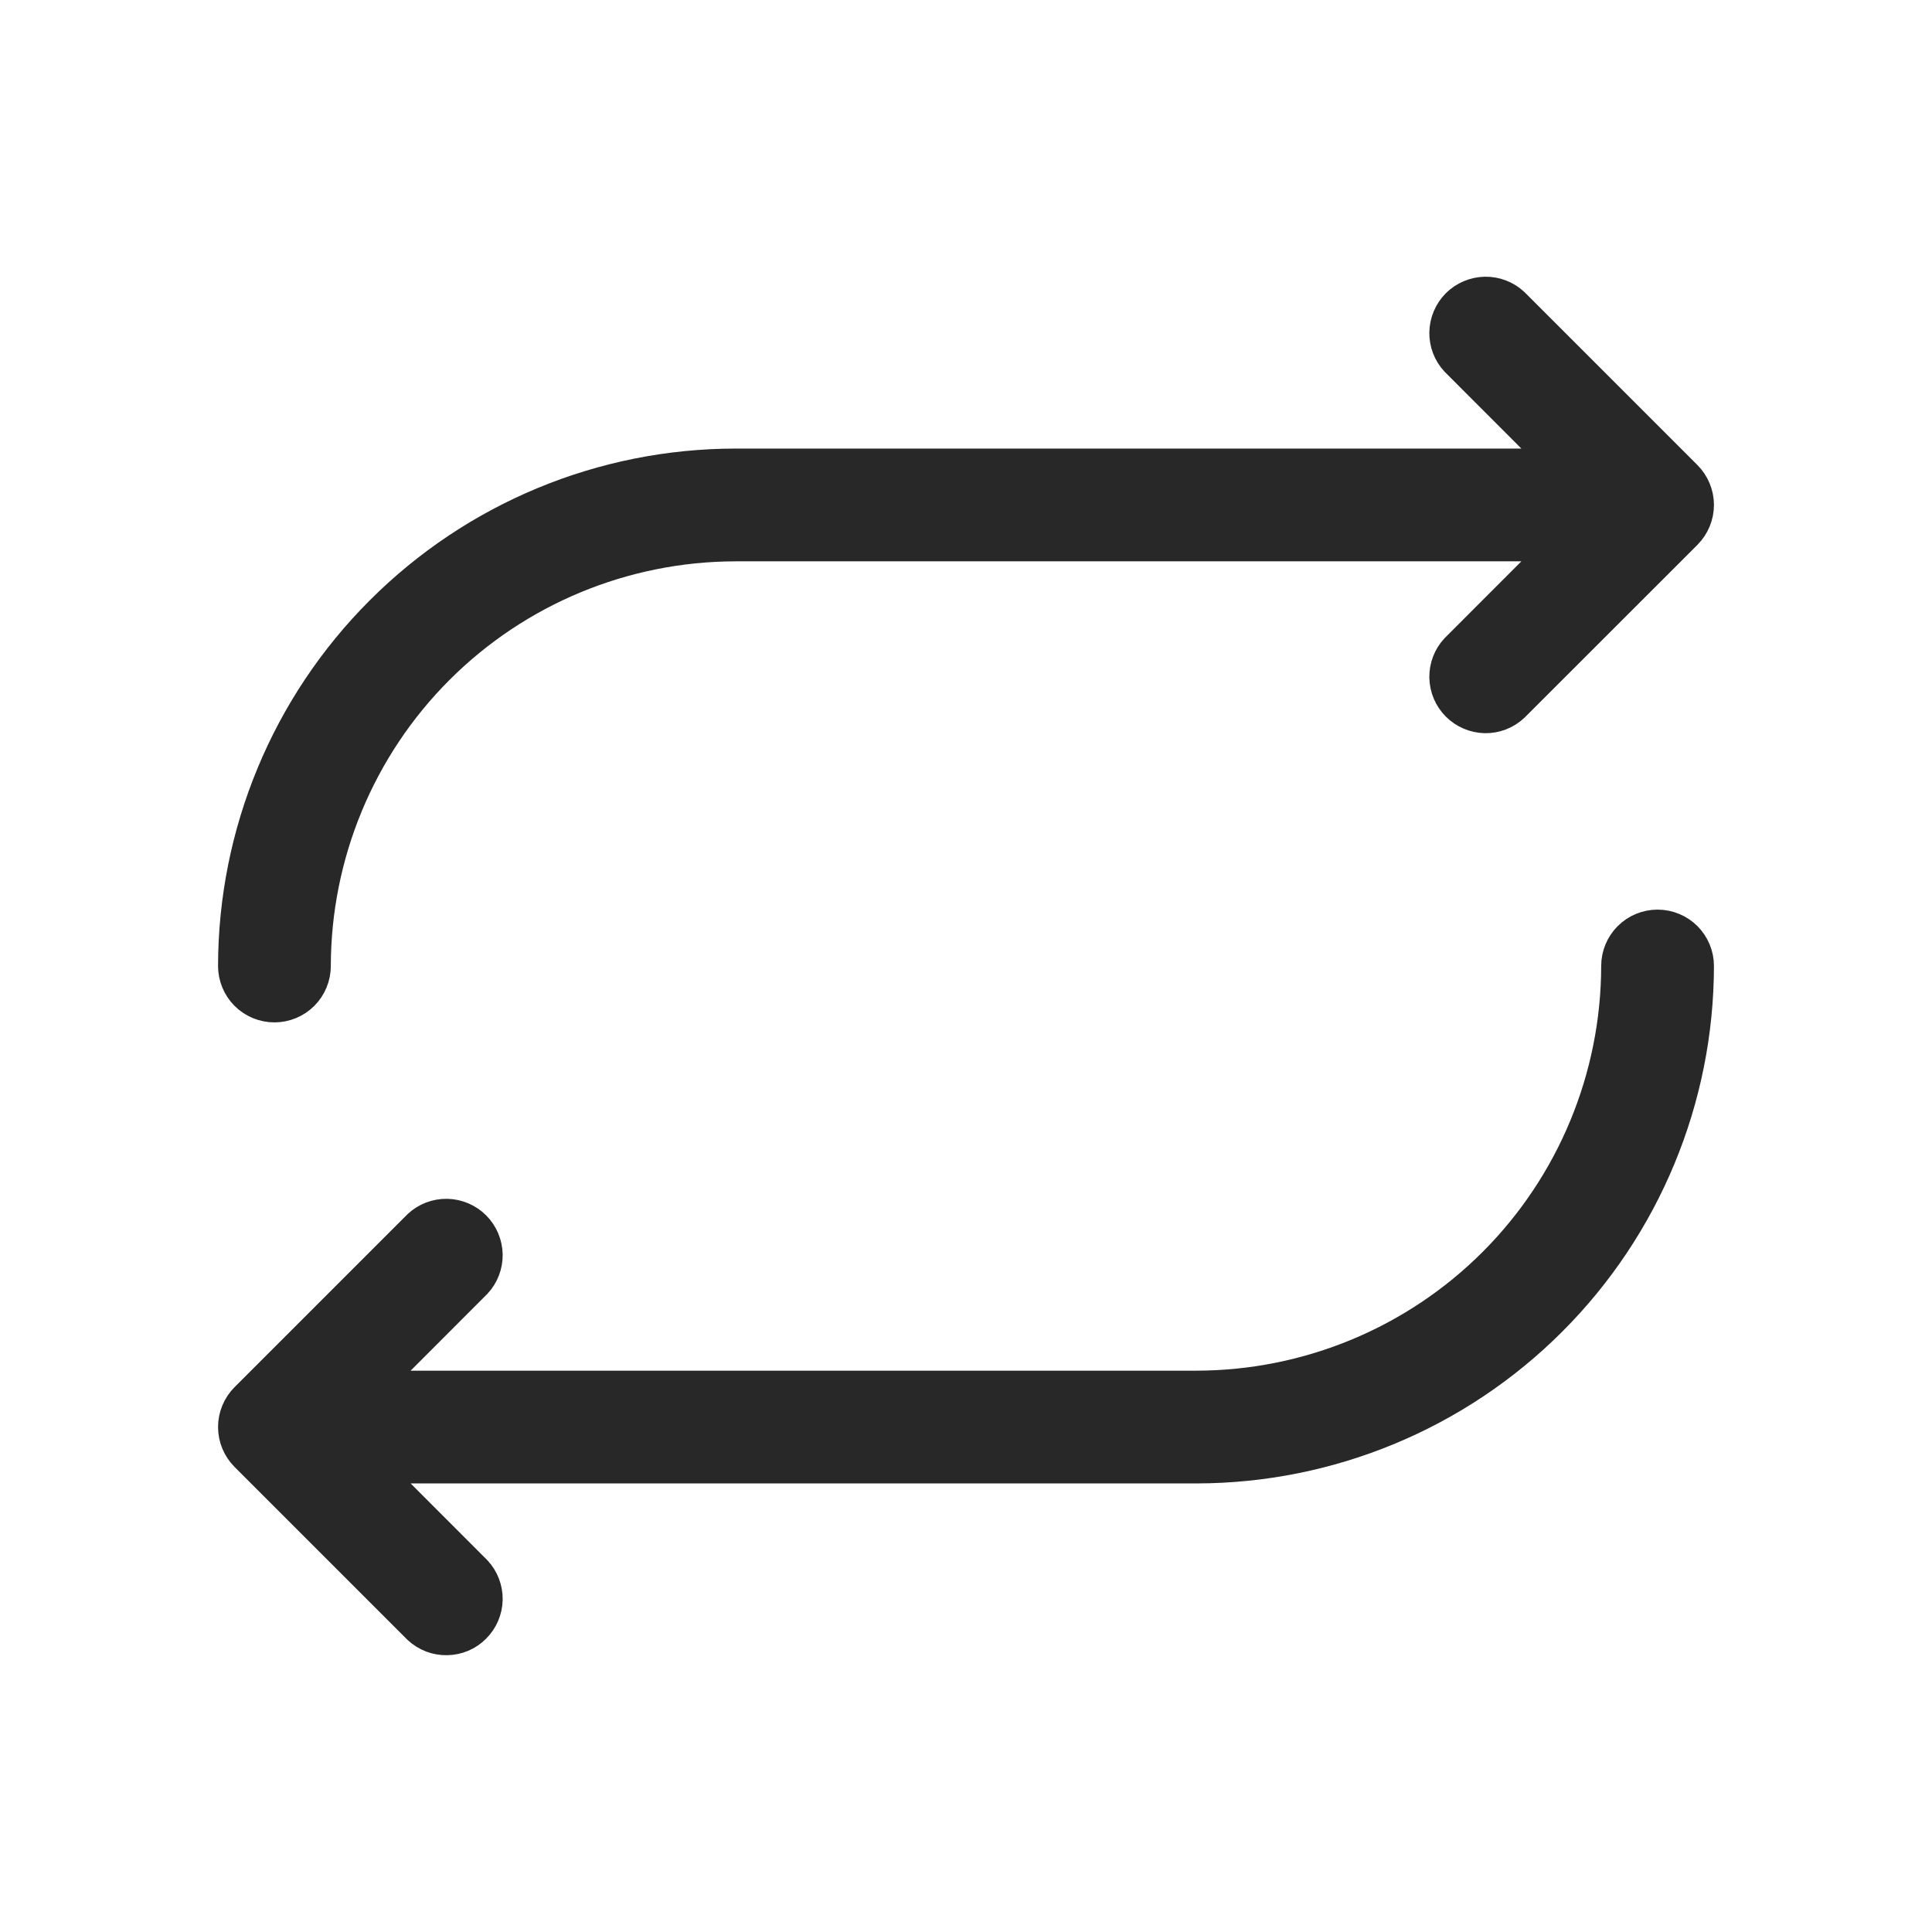 <svg width="22" height="22" viewBox="0 0 22 22" fill="none" xmlns="http://www.w3.org/2000/svg">
<path d="M2.633 11C2.635 9.478 3.24 8.018 4.317 6.942C5.393 5.865 6.853 5.259 8.375 5.258H17.686L16.558 4.129C16.471 4.036 16.424 3.912 16.426 3.785C16.429 3.657 16.48 3.536 16.57 3.445C16.661 3.355 16.782 3.304 16.91 3.301C17.037 3.299 17.161 3.346 17.254 3.433L19.223 5.402C19.315 5.494 19.367 5.62 19.367 5.75C19.367 5.88 19.315 6.005 19.223 6.098L17.254 8.066C17.161 8.153 17.037 8.201 16.91 8.199C16.782 8.196 16.661 8.145 16.57 8.054C16.48 7.964 16.429 7.843 16.426 7.715C16.424 7.588 16.471 7.464 16.558 7.371L17.686 6.242H8.375C7.114 6.244 5.904 6.745 5.012 7.637C4.12 8.529 3.619 9.739 3.617 11C3.617 11.13 3.565 11.256 3.473 11.348C3.381 11.44 3.256 11.492 3.125 11.492C2.994 11.492 2.869 11.44 2.777 11.348C2.685 11.256 2.633 11.13 2.633 11ZM18.875 10.508C18.744 10.508 18.619 10.56 18.527 10.652C18.435 10.744 18.383 10.869 18.383 11C18.381 12.261 17.88 13.471 16.988 14.363C16.096 15.255 14.886 15.756 13.625 15.758H4.314L5.442 14.629C5.529 14.536 5.576 14.412 5.574 14.285C5.571 14.157 5.52 14.036 5.429 13.945C5.339 13.855 5.218 13.804 5.09 13.801C4.963 13.799 4.839 13.846 4.746 13.933L2.777 15.902C2.685 15.994 2.633 16.119 2.633 16.25C2.633 16.38 2.685 16.506 2.777 16.598L4.746 18.567C4.839 18.653 4.963 18.701 5.09 18.698C5.218 18.696 5.339 18.645 5.429 18.554C5.52 18.464 5.571 18.343 5.574 18.215C5.576 18.088 5.529 17.964 5.442 17.871L4.314 16.742H13.625C15.147 16.74 16.607 16.135 17.683 15.058C18.76 13.982 19.365 12.522 19.367 11C19.367 10.869 19.315 10.744 19.223 10.652C19.131 10.56 19.006 10.508 18.875 10.508Z" fill="#282828" stroke="#282828" stroke-width="0.3"/>
</svg>
